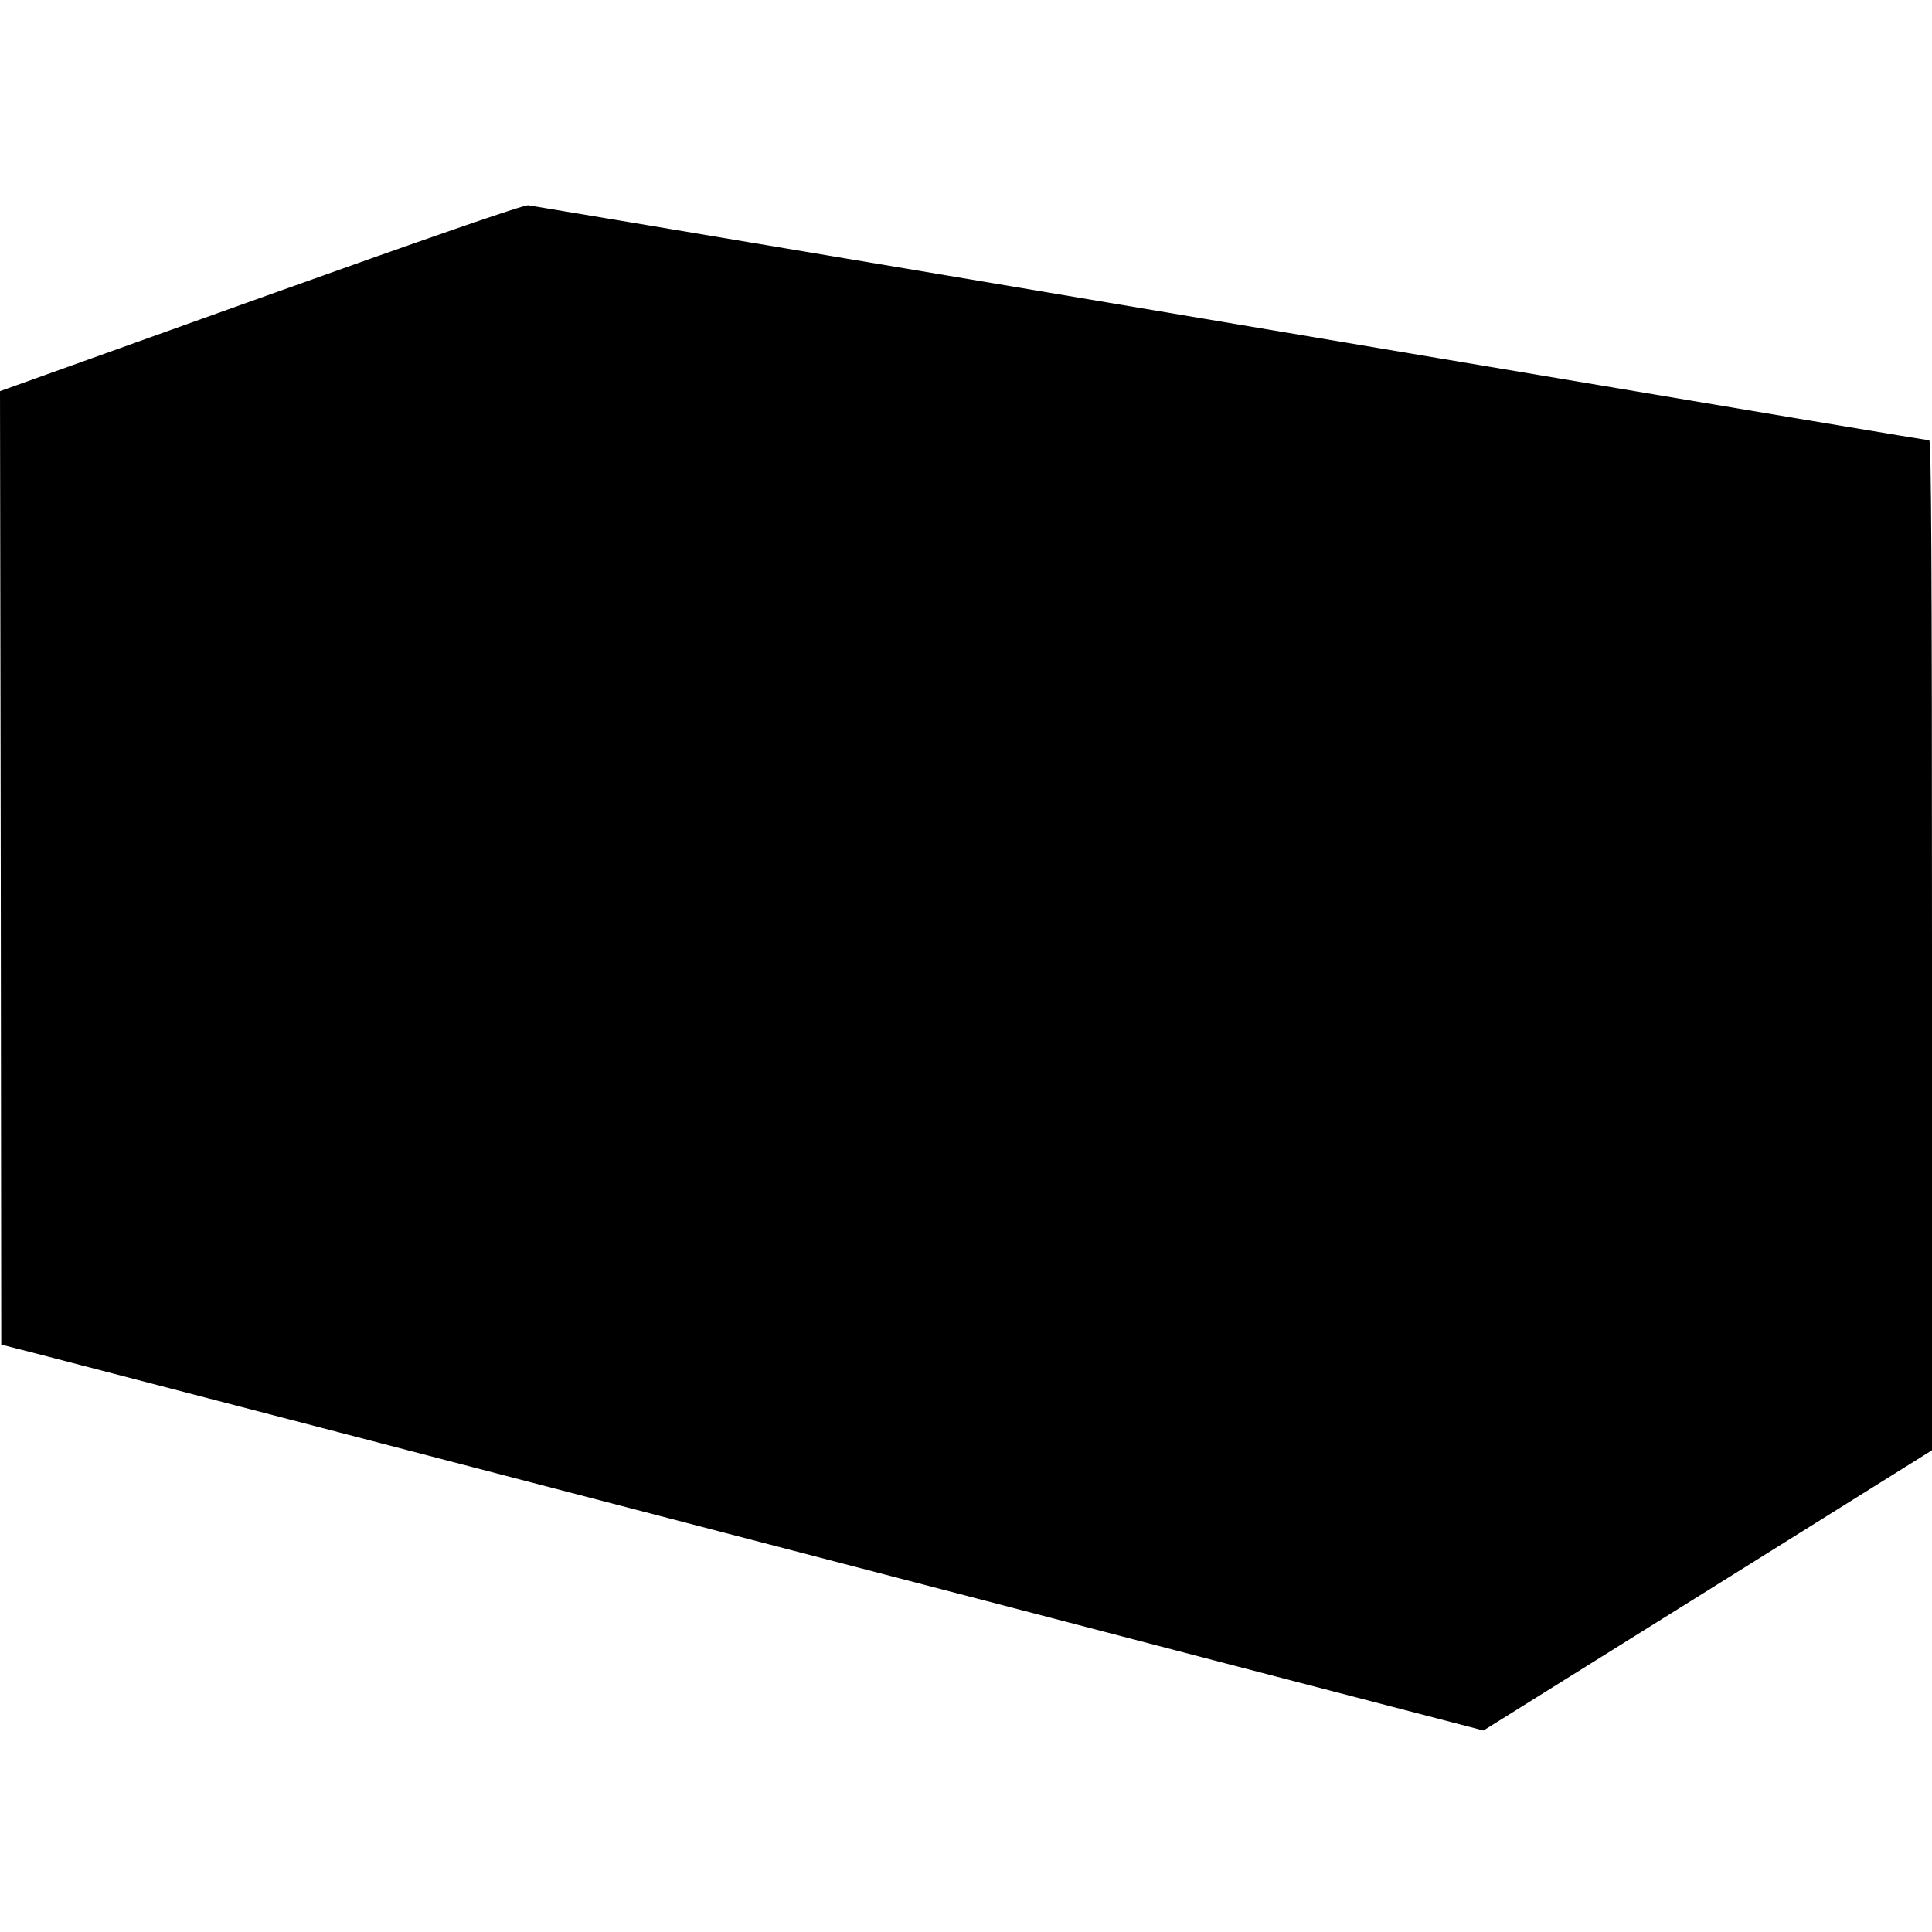 <?xml version="1.0" standalone="no"?>
<!DOCTYPE svg PUBLIC "-//W3C//DTD SVG 20010904//EN"
 "http://www.w3.org/TR/2001/REC-SVG-20010904/DTD/svg10.dtd">
<svg version="1.0" xmlns="http://www.w3.org/2000/svg"
 width="768pt" height="768pt" viewBox="0 0 768 768"
 preserveAspectRatio="xMidYMid meet">
<g transform="translate(0,768) scale(0.1,-0.1)"
fill="#000000" stroke="none">
<path d="M1038 6497 l-1038 -372 3 -1895 2 -1895 160 -41 c171 -44 1347 -351
3610 -940 770 -201 1563 -408 1761 -459 l361 -94 892 557 891 557 0 2008 c0
1502 -3 2007 -11 2007 -11 0 -636 105 -1944 325 -787 133 -3567 600 -3625 609
-16 3 -414 -135 -1062 -367z"/>
</g>
</svg>
